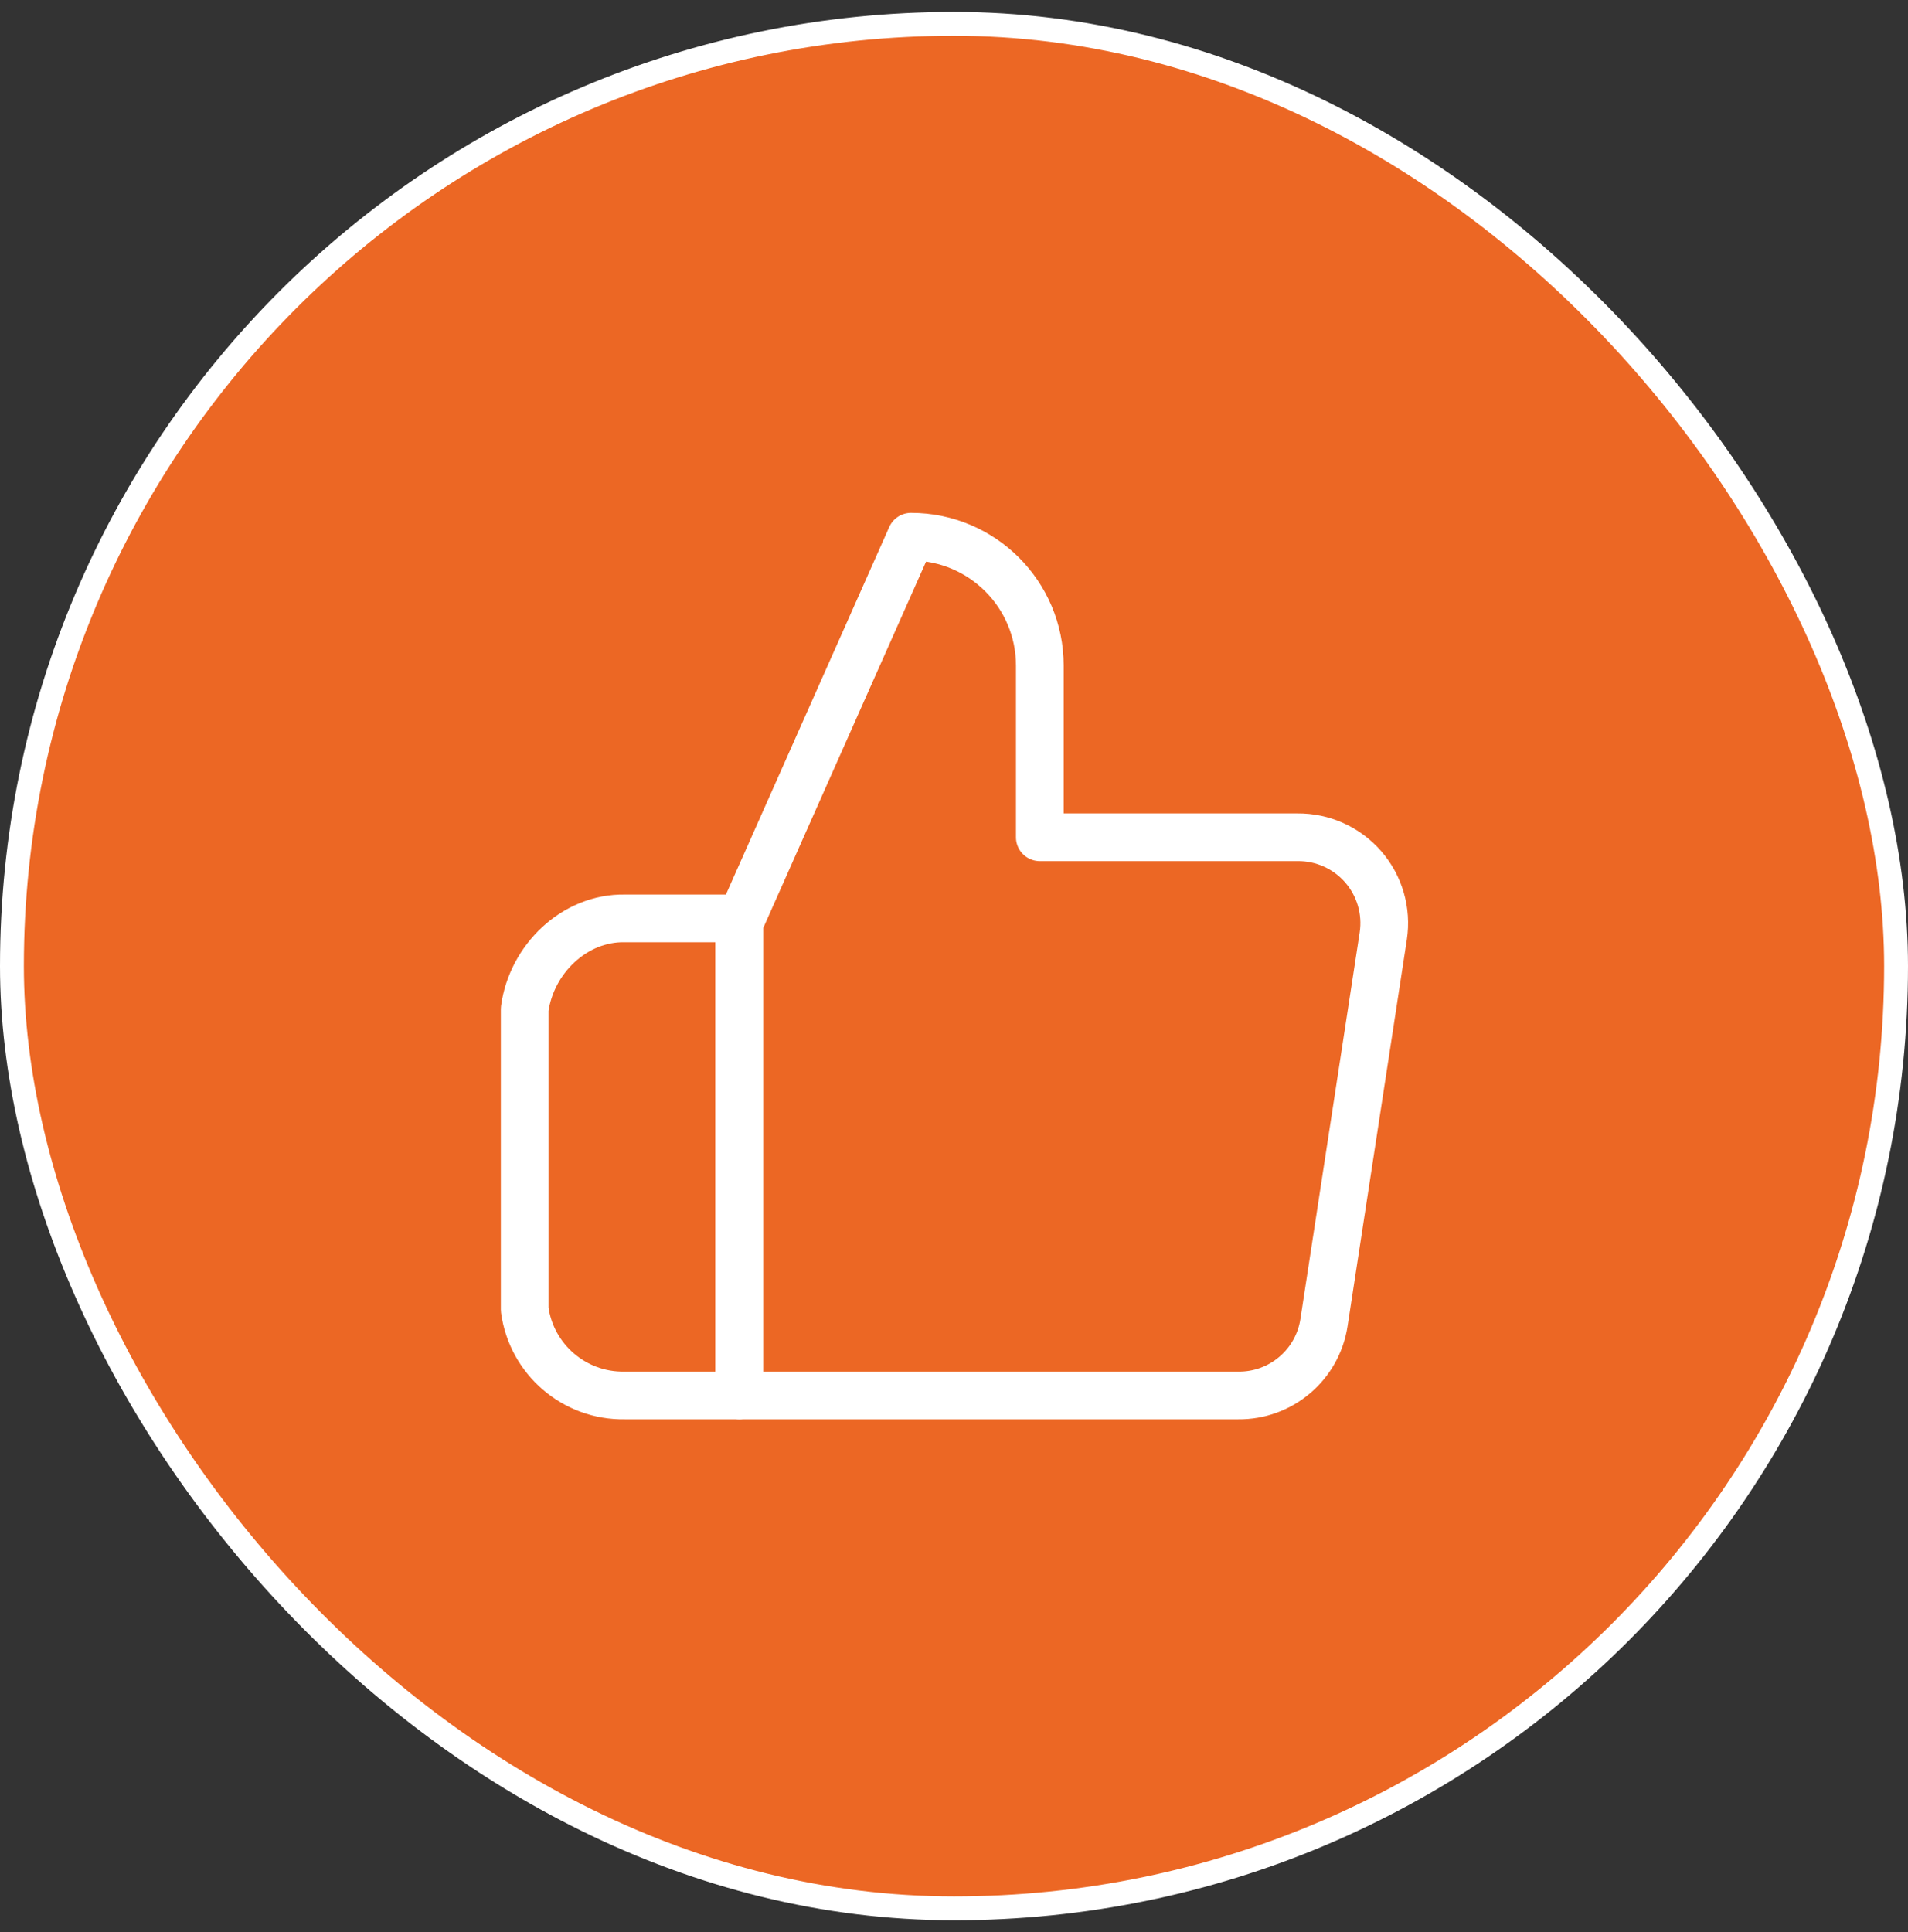 <svg width="80" height="81" viewBox="0 0 80 81" fill="none" xmlns="http://www.w3.org/2000/svg">
<rect x="0" y="0" width="80" height="81" fill="#333333" stroke="none"/>
<rect x="0.5" y="1" width="79" height="79" rx="39.5" fill="#EC6724"/>
<path d="M43.598 35.1V27.9C43.598 24.918 41.181 22.5 38.198 22.5L30.998 38.7V58.5H51.914C53.709 58.52 55.245 57.215 55.514 55.44L57.998 39.24C58.157 38.196 57.849 37.135 57.156 36.337C56.462 35.541 55.454 35.088 54.398 35.1H43.598Z" stroke="white" stroke-width="2" stroke-linejoin="round"/>
<path d="M31 38.5H26.194C24.085 38.463 22.283 40.21 22 42.3V54.9C22.283 56.99 24.085 58.537 26.194 58.5H31V38.5Z" stroke="white" stroke-width="2" stroke-linejoin="round"/>
<rect x="0.5" y="1" width="79" height="79" rx="39.5" stroke="white"/>
</svg>
